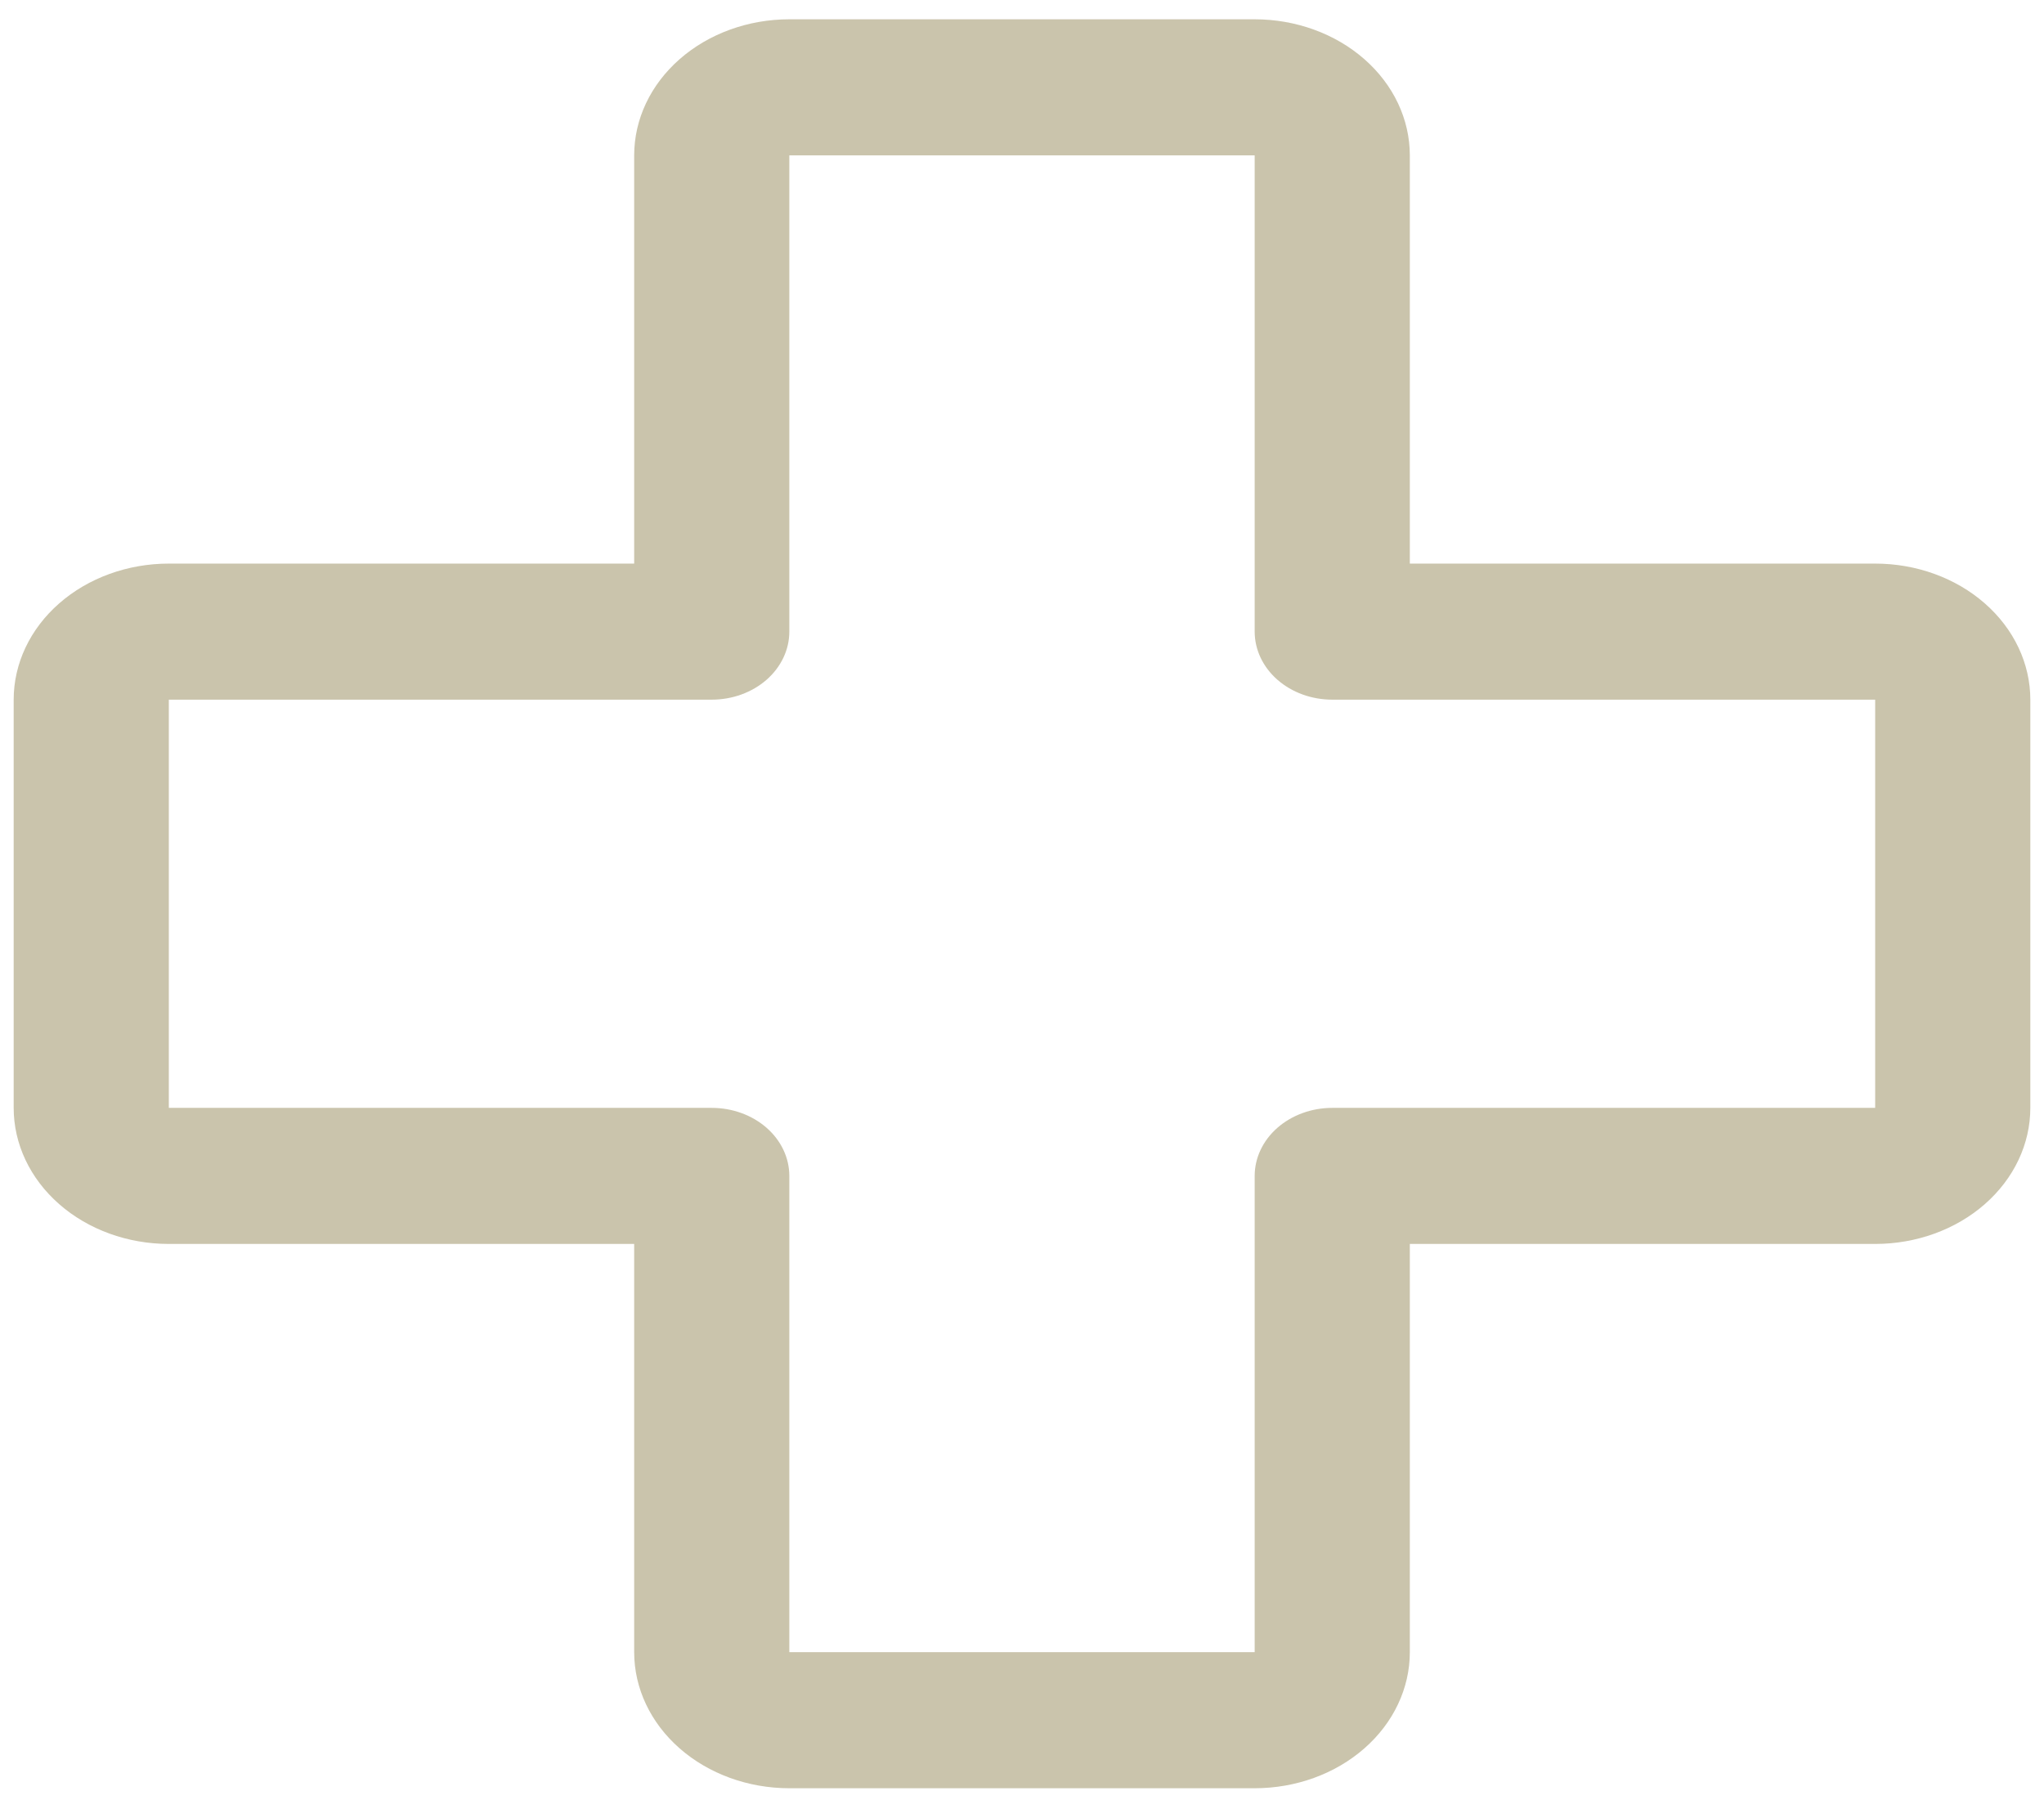 <?xml version="1.0" encoding="UTF-8"?>
<svg xmlns="http://www.w3.org/2000/svg" width="84" height="74" viewBox="0 0 84 74" fill="none">
  <path d="M77.062 23.166H57.938V6.387C57.938 4.903 57.266 3.481 56.07 2.432C54.875 1.383 53.253 0.793 51.562 0.793H32.438C30.747 0.793 29.125 1.383 27.93 2.432C26.734 3.481 26.062 4.903 26.062 6.387V23.166H6.938C5.247 23.166 3.625 23.755 2.43 24.804C1.234 25.853 0.562 27.276 0.562 28.759V45.538C0.562 47.022 1.234 48.444 2.43 49.493C3.625 50.542 5.247 51.131 6.938 51.131H26.062V67.911C26.062 69.394 26.734 70.817 27.93 71.865C29.125 72.914 30.747 73.504 32.438 73.504H51.562C53.253 73.504 54.875 72.914 56.07 71.865C57.266 70.817 57.938 69.394 57.938 67.911V51.131H77.062C78.753 51.131 80.375 50.542 81.57 49.493C82.766 48.444 83.438 47.022 83.438 45.538V28.759C83.438 27.276 82.766 25.853 81.57 24.804C80.375 23.755 78.753 23.166 77.062 23.166ZM77.062 45.538H54.75C53.905 45.538 53.094 45.833 52.496 46.357C51.898 46.882 51.562 47.593 51.562 48.335V67.911H32.438V48.335C32.438 47.593 32.102 46.882 31.504 46.357C30.906 45.833 30.095 45.538 29.25 45.538H6.938V28.759H29.25C30.095 28.759 30.906 28.464 31.504 27.94C32.102 27.415 32.438 26.704 32.438 25.962V6.387H51.562V25.962C51.562 26.704 51.898 27.415 52.496 27.94C53.094 28.464 53.905 28.759 54.75 28.759H77.062V45.538Z" fill="#CAC4AC"></path>
</svg>
